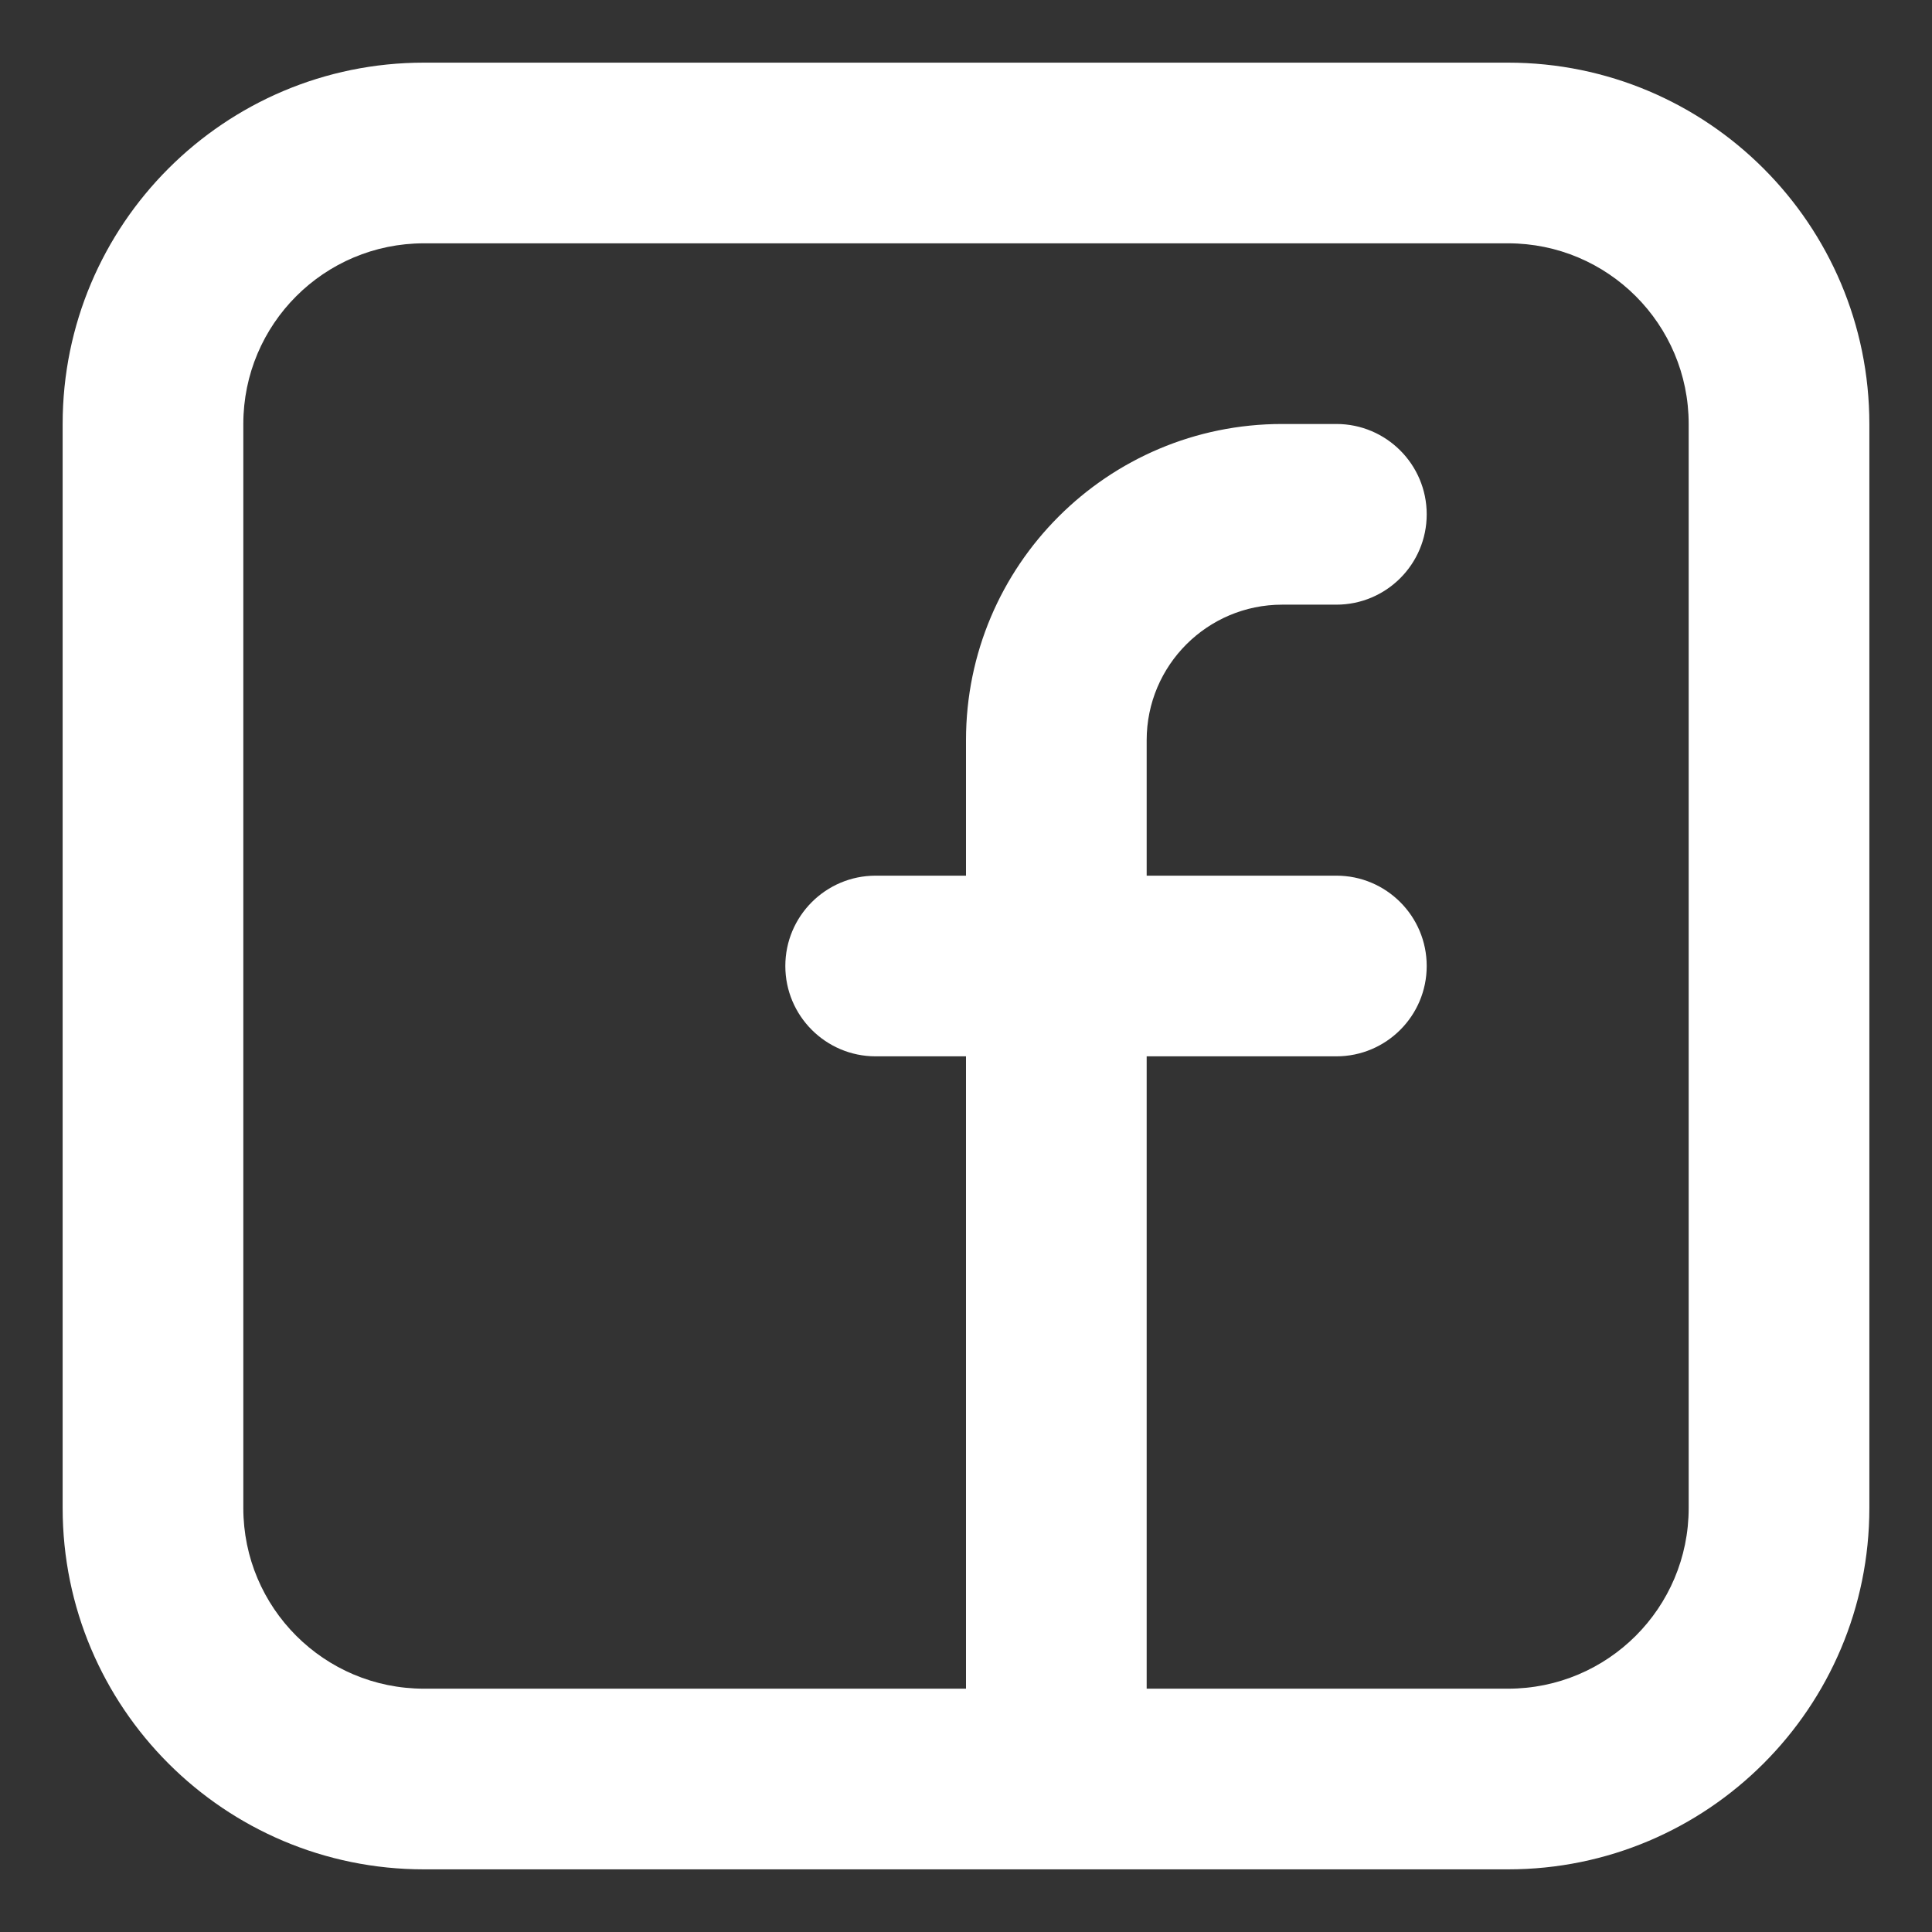 <?xml version="1.0" encoding="UTF-8" standalone="no"?>
<!DOCTYPE svg PUBLIC "-//W3C//DTD SVG 1.1//EN" "http://www.w3.org/Graphics/SVG/1.1/DTD/svg11.dtd">
<svg width="100%" height="100%" viewBox="0 0 800 800" version="1.1" xmlns="http://www.w3.org/2000/svg" xmlns:xlink="http://www.w3.org/1999/xlink" xml:space="preserve" xmlns:serif="http://www.serif.com/" style="fill-rule:evenodd;clip-rule:evenodd;stroke-linejoin:round;stroke-miterlimit:2;">
    <rect x="0" y="0" width="800" height="800" fill="#333333" stroke="none"/>
    <g transform="matrix(37.406,0,0,37.406,-48.872,-48.872)">
        <path d="M2,6C2,3.791 3.791,2 6,2L18,2C20.209,2 22,3.791 22,6L22,18C22,20.209 20.209,22 18,22L6,22C3.791,22 2,20.209 2,18L2,6ZM6,4C4.895,4 4,4.895 4,6L4,18C4,19.105 4.895,20 6,20L12,20L12,13L11,13C10.448,13 10,12.552 10,12C10,11.448 10.448,11 11,11L12,11L12,9.5C12,7.567 13.567,6 15.5,6L16.1,6C16.652,6 17.1,6.448 17.1,7C17.1,7.552 16.652,8 16.1,8L15.5,8C14.672,8 14,8.672 14,9.5L14,11L16.1,11C16.652,11 17.1,11.448 17.1,12C17.1,12.552 16.652,13 16.1,13L14,13L14,20L18,20C19.105,20 20,19.105 20,18L20,6C20,4.895 19.105,4 18,4L6,4Z" style="fill:white;"/>
    </g>
</svg>
